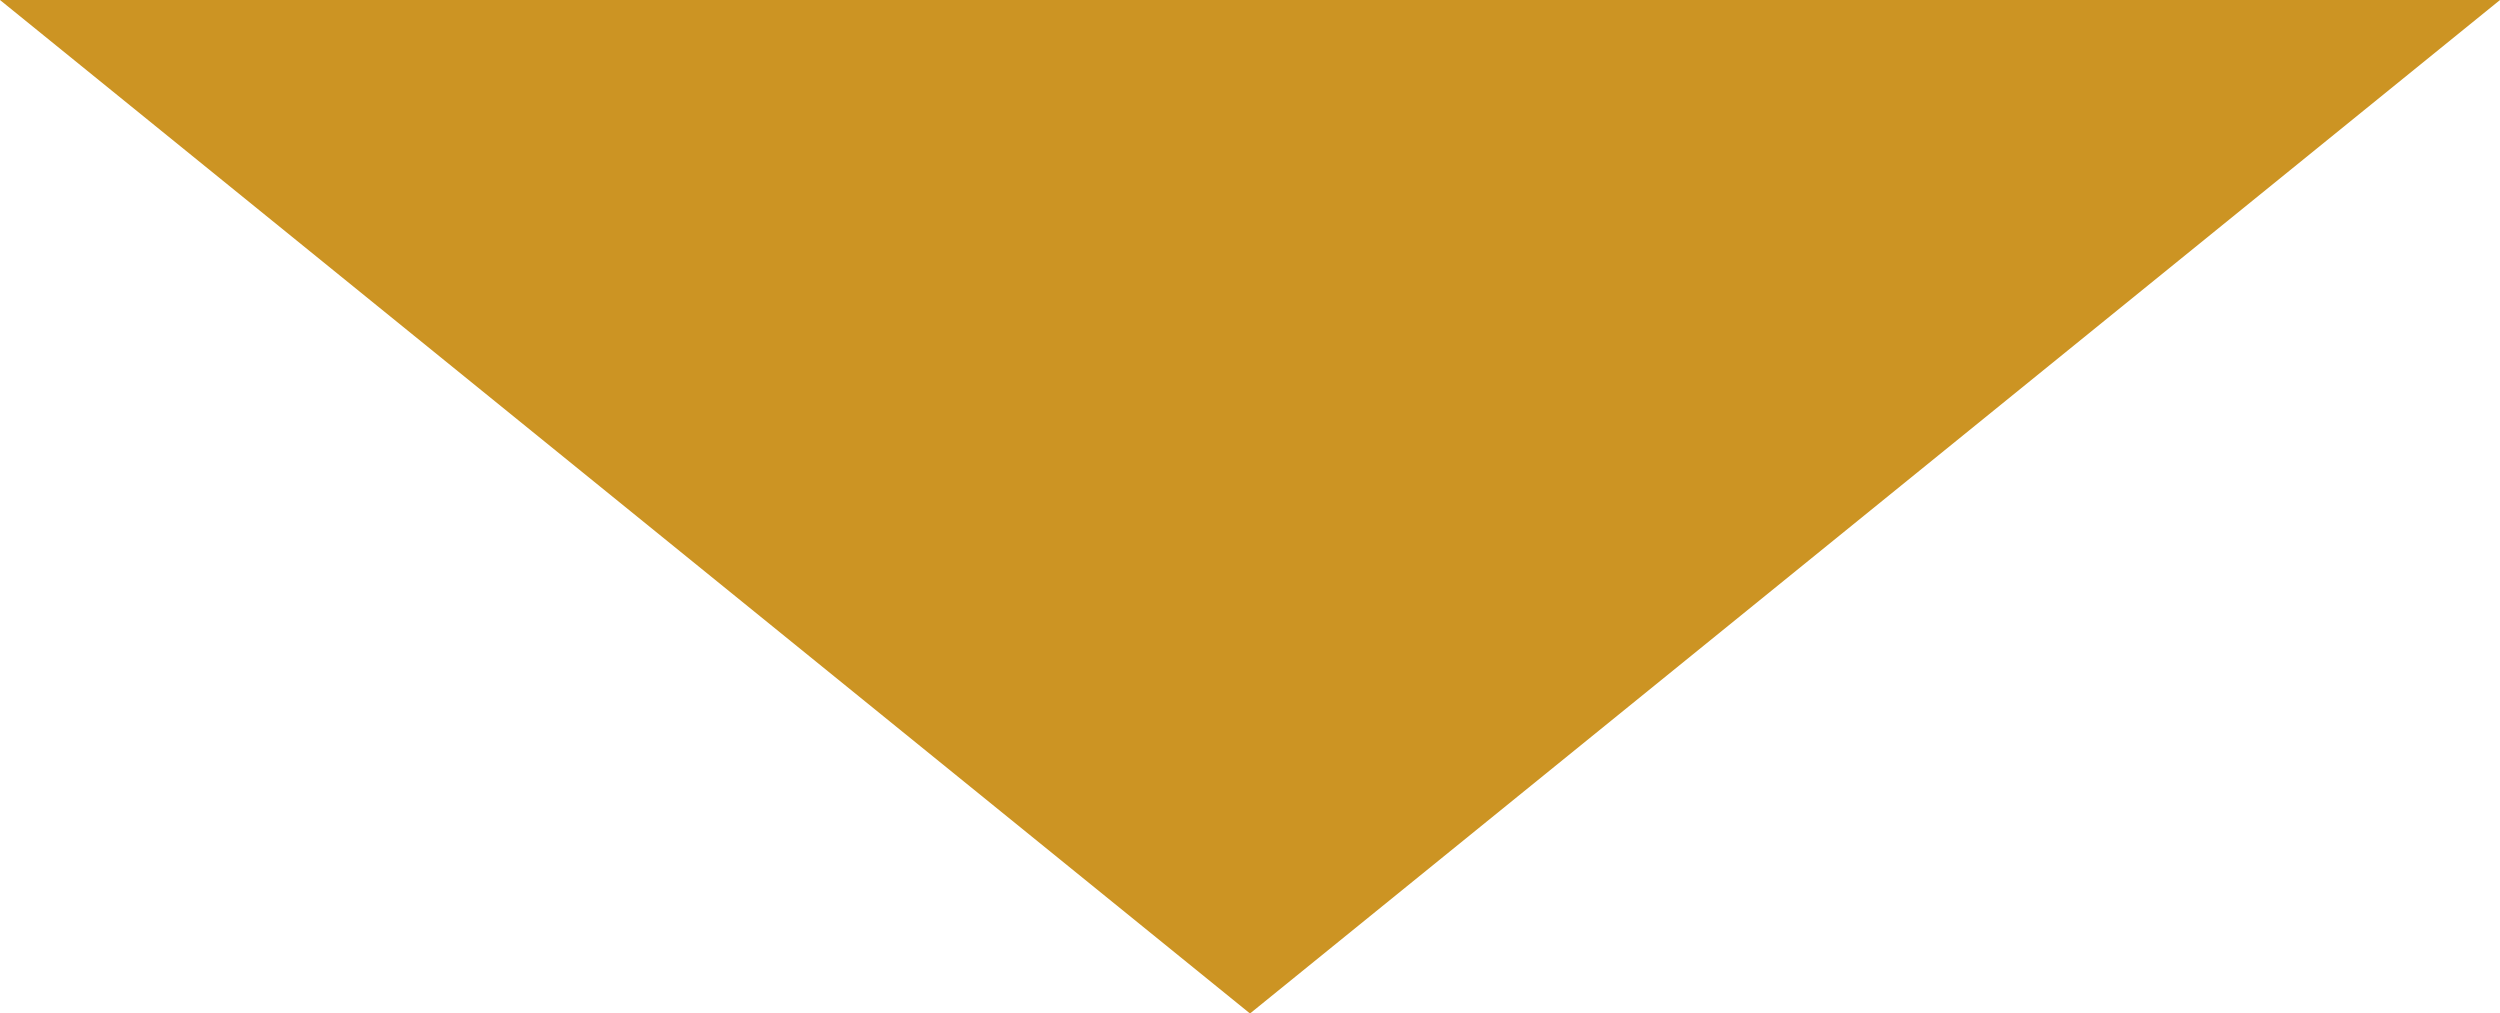 <svg xmlns="http://www.w3.org/2000/svg" viewBox="0 0 31.5 12.77"><defs><style>.cls-1{fill:#cc9423;}</style></defs><title>arrow</title><g id="Layer_2" data-name="Layer 2"><g id="Layer_1-2" data-name="Layer 1"><polygon class="cls-1" points="15.75 12.77 31.5 0 0 0 15.75 12.77"/></g></g></svg>
